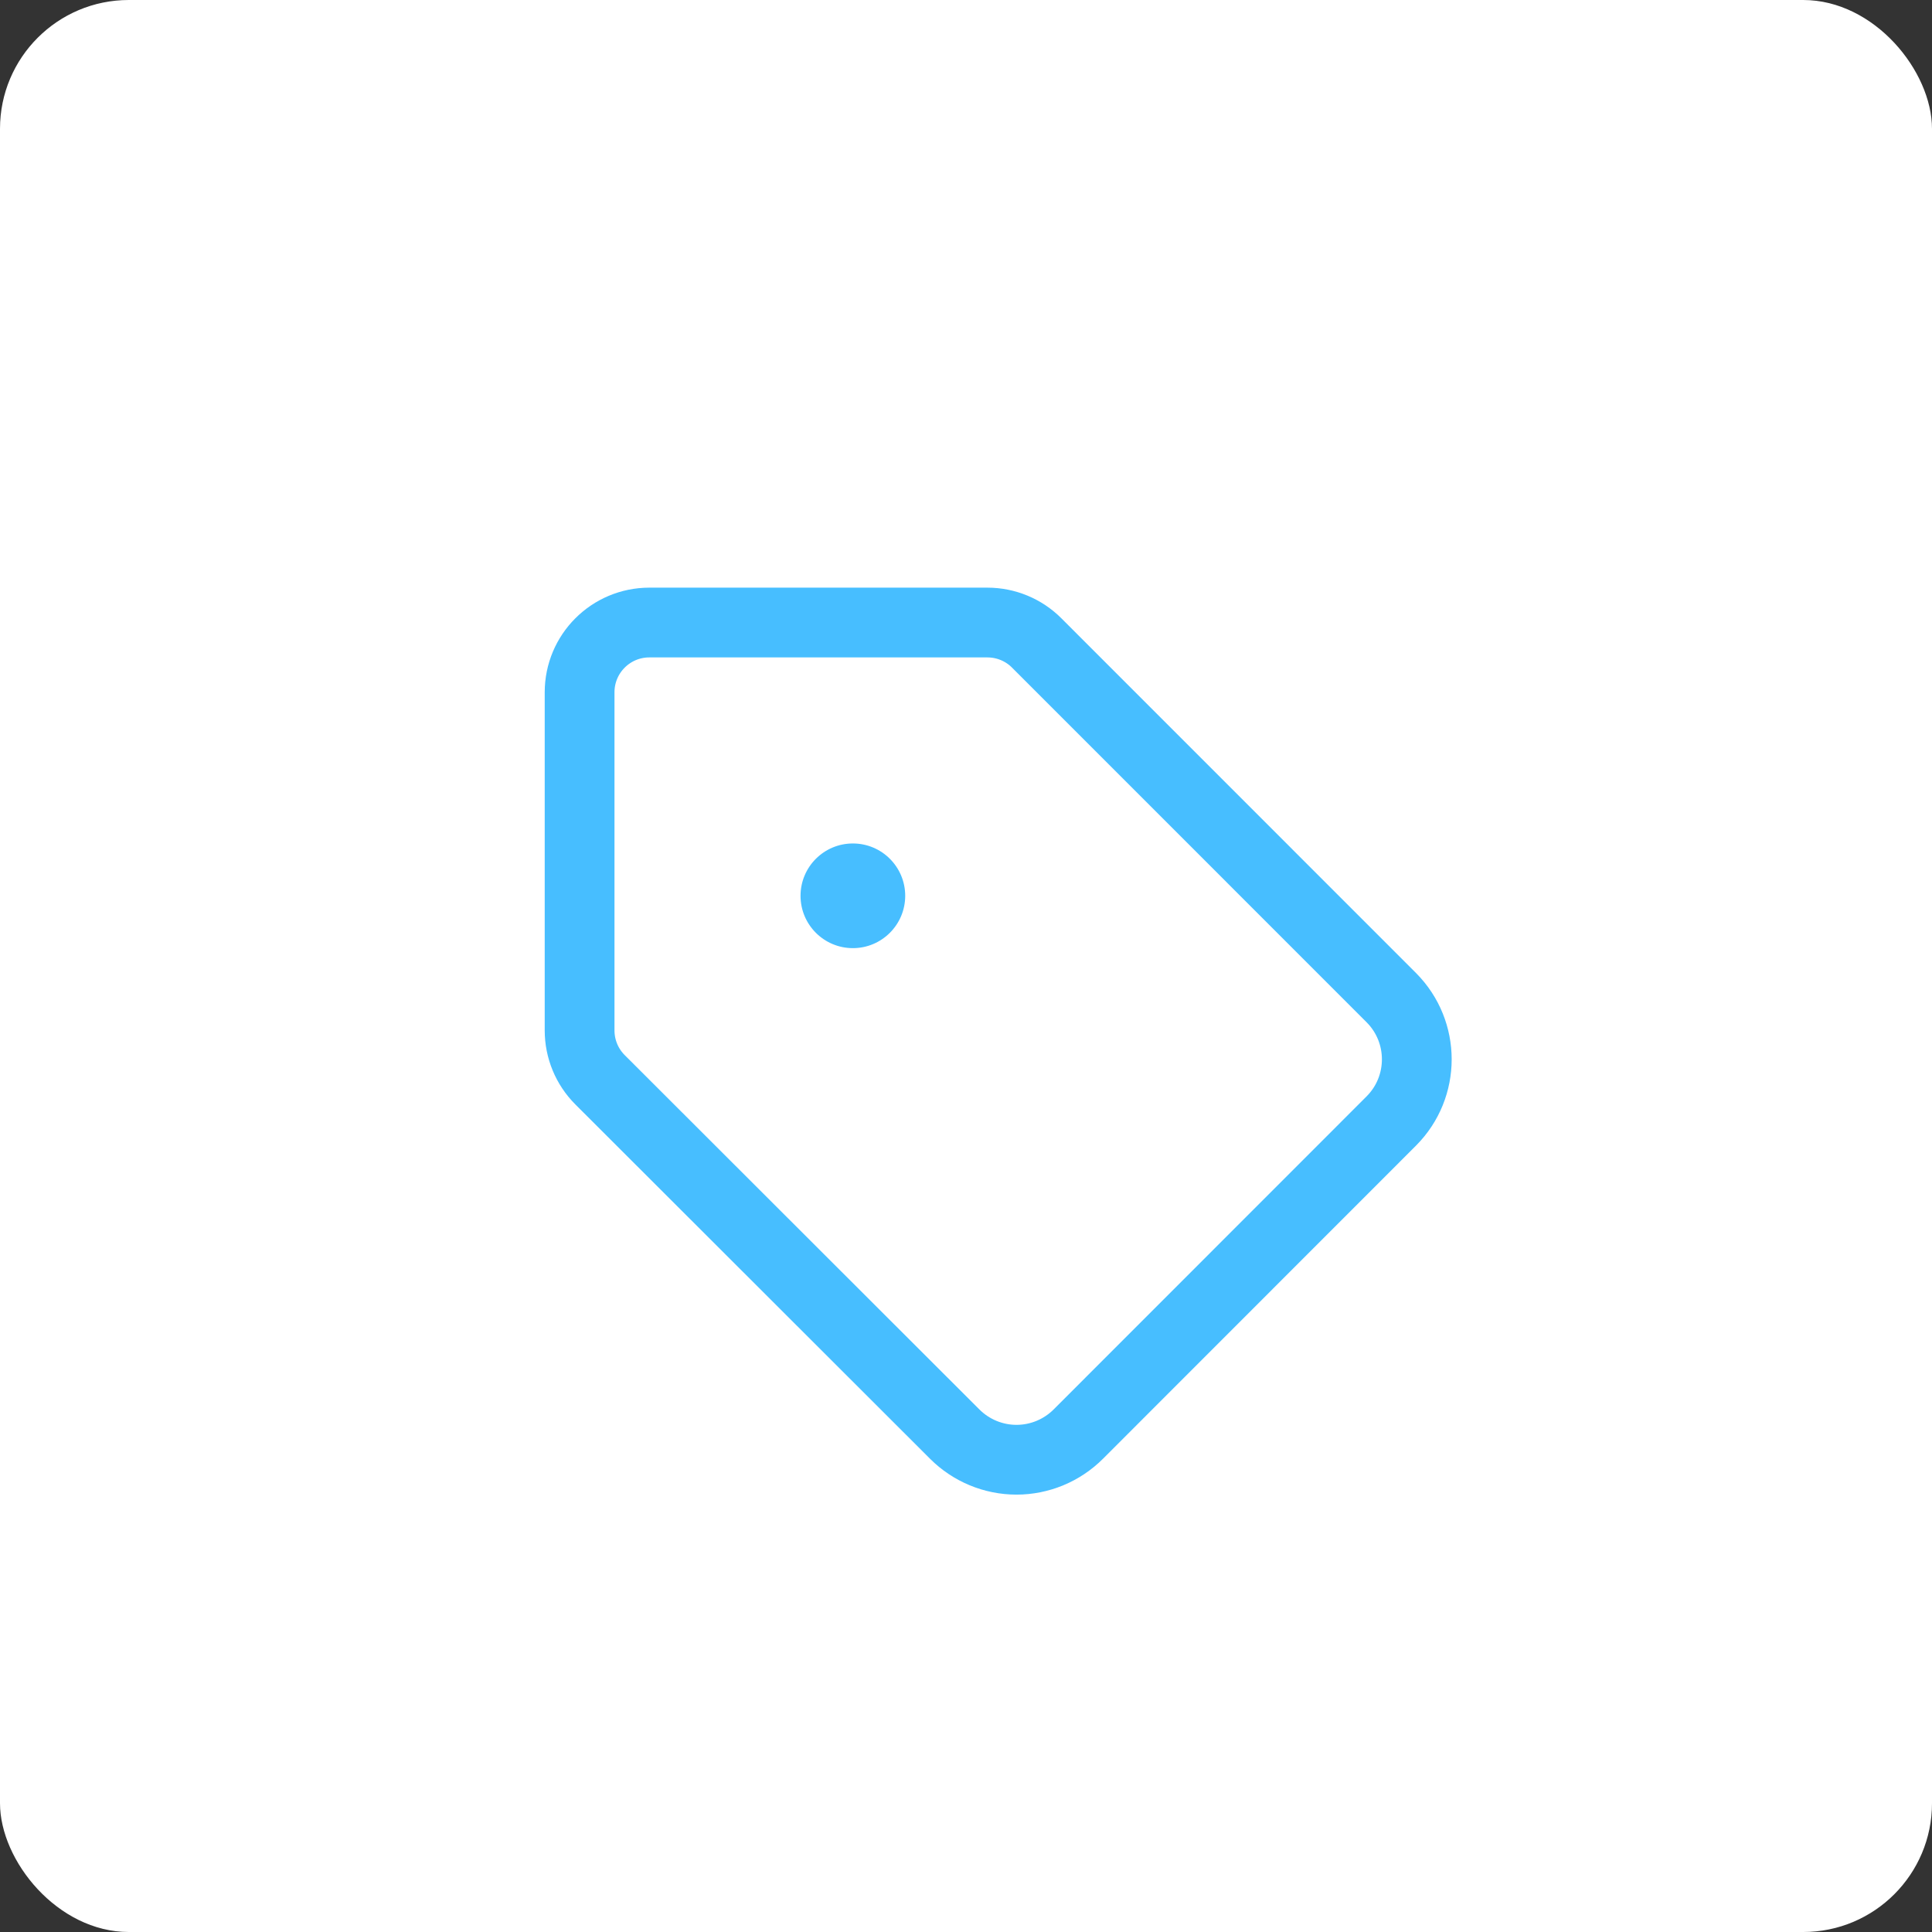 <svg width="45" height="45" viewBox="0 0 45 45" fill="none" xmlns="http://www.w3.org/2000/svg">
<rect x="0" y="0" width="45" height="45" fill="#333333" stroke="none"/>
<g id="summary-icon">
<rect id="Rectangle" width="45" height="45" rx="3" fill="white"/>
<g id="label">
<path id="Shape" fill-rule="evenodd" clip-rule="evenodd" d="M32.408 26.108L25.116 33.403C24.734 33.785 24.216 34 23.676 34C23.137 34 22.619 33.785 22.237 33.403L13.976 25.15C13.671 24.845 13.5 24.432 13.5 24L13.5 16.125C13.5 15.227 14.227 14.5 15.125 14.5L22.998 14.5C23.429 14.5 23.843 14.671 24.147 14.976L32.408 23.239C33.197 24.033 33.197 25.315 32.408 26.108Z" stroke="#47BEFF" stroke-width="1.625" stroke-linecap="round" stroke-linejoin="round"/>
<circle id="Oval 2" cx="19.865" cy="20.865" r="1.219" fill="#47BEFF"/>
</g>
</g>
</svg>
